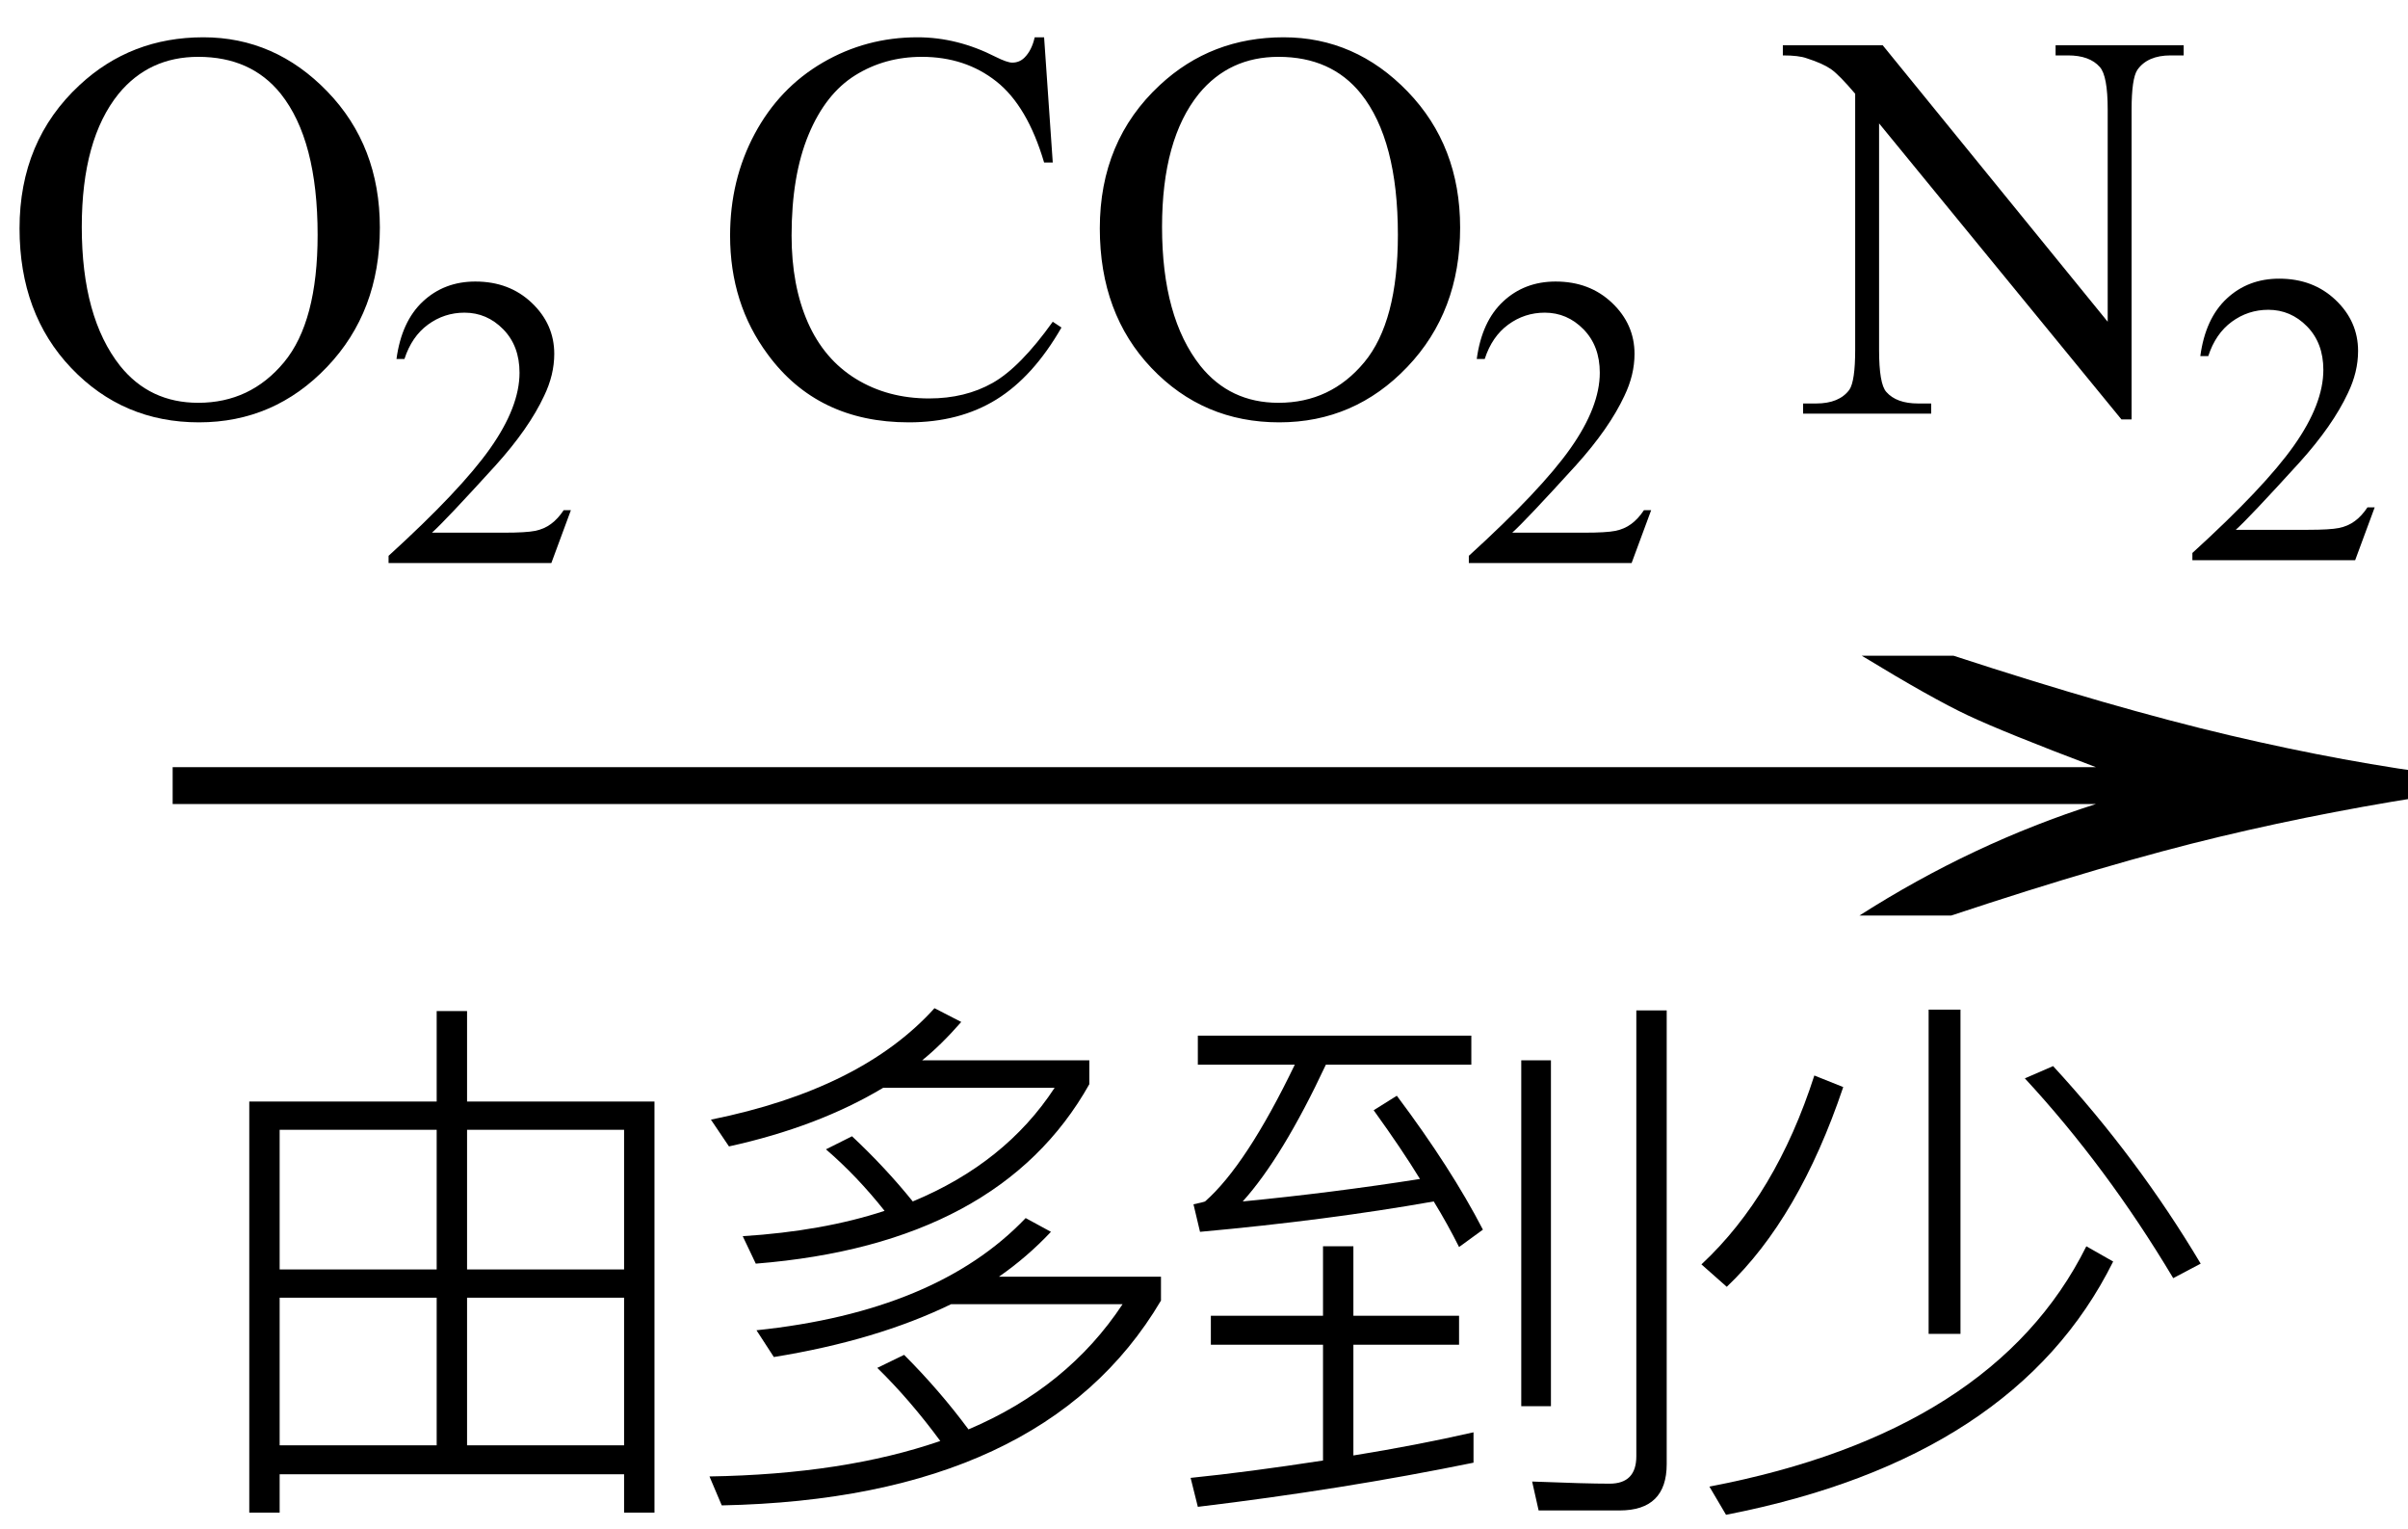 <svg xmlns="http://www.w3.org/2000/svg" xmlns:xlink="http://www.w3.org/1999/xlink" stroke-dasharray="none" shape-rendering="auto" font-family="'Dialog'" width="52" text-rendering="auto" fill-opacity="1" contentScriptType="text/ecmascript" color-interpolation="auto" color-rendering="auto" preserveAspectRatio="xMidYMid meet" font-size="12" fill="black" stroke="black" image-rendering="auto" stroke-miterlimit="10" zoomAndPan="magnify" version="1.0" stroke-linecap="square" stroke-linejoin="miter" contentStyleType="text/css" font-style="normal" height="33" stroke-width="1" stroke-dashoffset="0" font-weight="normal" stroke-opacity="1"><defs id="genericDefs"/><g><g text-rendering="optimizeLegibility" transform="translate(1.644,21) matrix(3.335,0,0,1,0,0)" color-rendering="optimizeQuality" color-interpolation="linearRGB" image-rendering="optimizeQuality"><path d="M12.156 -6.844 Q13.188 -5.719 13.945 -5.125 Q14.703 -4.531 15.375 -4.25 L15.375 -3.891 Q14.609 -3.516 13.883 -2.938 Q13.156 -2.359 12.141 -1.234 L11.547 -1.234 Q12.281 -2.797 13.078 -3.641 L0.625 -3.641 L0.625 -4.438 L13.078 -4.438 Q12.484 -5.188 12.25 -5.555 Q12.016 -5.922 11.562 -6.844 L12.156 -6.844 Z" stroke="none"/></g><g text-rendering="optimizeLegibility" transform="translate(3.758,31.547)" color-rendering="optimizeQuality" color-interpolation="linearRGB" image-rendering="optimizeQuality"><path d="M10.375 -7.766 L10.375 1.109 L9.719 1.109 L9.719 0.281 L2.281 0.281 L2.281 1.109 L1.625 1.109 L1.625 -7.766 L5.672 -7.766 L5.672 -9.719 L6.328 -9.719 L6.328 -7.766 L10.375 -7.766 ZM2.281 -0.344 L5.672 -0.344 L5.672 -3.531 L2.281 -3.531 L2.281 -0.344 ZM6.328 -0.344 L9.719 -0.344 L9.719 -3.531 L6.328 -3.531 L6.328 -0.344 ZM2.281 -4.141 L5.672 -4.141 L5.672 -7.156 L2.281 -7.156 L2.281 -4.141 ZM6.328 -7.156 L6.328 -4.141 L9.719 -4.141 L9.719 -7.156 L6.328 -7.156 Z" stroke="none"/></g><g text-rendering="optimizeLegibility" transform="translate(14.133,31.547)" color-rendering="optimizeQuality" color-interpolation="linearRGB" image-rendering="optimizeQuality"><path d="M6.625 -9.484 Q6.188 -8.984 5.781 -8.656 L9.391 -8.656 L9.391 -8.141 Q7.453 -4.688 2.188 -4.266 L1.906 -4.859 Q3.641 -4.969 4.969 -5.406 Q4.375 -6.156 3.703 -6.734 L4.266 -7.016 Q4.984 -6.344 5.578 -5.609 Q7.578 -6.438 8.641 -8.062 L4.938 -8.062 Q3.531 -7.219 1.609 -6.797 L1.219 -7.375 Q4.469 -8.031 6.047 -9.781 L6.625 -9.484 ZM5.391 -2.297 Q6.156 -1.531 6.781 -0.688 Q8.922 -1.594 10.109 -3.391 L6.406 -3.391 Q4.797 -2.609 2.578 -2.25 L2.203 -2.828 Q6.094 -3.234 8.016 -5.25 L8.562 -4.953 Q8.047 -4.406 7.438 -3.984 L10.938 -3.984 L10.938 -3.469 Q8.406 0.812 1.453 0.953 L1.188 0.328 Q4.094 0.281 6.172 -0.438 Q5.516 -1.328 4.812 -2.016 L5.391 -2.297 Z" stroke="none"/></g><g text-rendering="optimizeLegibility" transform="translate(25.07,31.547)" color-rendering="optimizeQuality" color-interpolation="linearRGB" image-rendering="optimizeQuality"><path d="M6.75 0.031 Q3.922 0.609 0.797 0.984 L0.641 0.359 Q1.875 0.234 3.5 -0.016 L3.5 -2.516 L1.078 -2.516 L1.078 -3.141 L3.5 -3.141 L3.5 -4.641 L4.156 -4.641 L4.156 -3.141 L6.438 -3.141 L6.438 -2.516 L4.156 -2.516 L4.156 -0.125 Q5.516 -0.344 6.75 -0.625 L6.75 0.031 ZM0.797 -9.188 L6.703 -9.188 L6.703 -8.562 L3.562 -8.562 Q2.625 -6.562 1.766 -5.609 Q3.703 -5.797 5.594 -6.094 Q5.203 -6.734 4.594 -7.578 L5.094 -7.891 Q6.266 -6.328 6.953 -5 L6.438 -4.625 Q6.188 -5.125 5.891 -5.609 Q3.594 -5.203 0.844 -4.953 L0.703 -5.547 Q0.922 -5.594 0.953 -5.609 Q1.844 -6.391 2.891 -8.562 L0.797 -8.562 L0.797 -9.188 ZM8.156 1.062 L8.016 0.438 Q9.172 0.484 9.688 0.484 Q10.266 0.484 10.266 -0.109 L10.266 -9.734 L10.922 -9.734 L10.922 0.062 Q10.922 1.062 9.906 1.062 L8.156 1.062 ZM7.781 -8.656 L8.422 -8.656 L8.422 -1.188 L7.781 -1.188 L7.781 -8.656 Z" stroke="none"/></g><g text-rendering="optimizeLegibility" transform="translate(35.992,31.547)" color-rendering="optimizeQuality" color-interpolation="linearRGB" image-rendering="optimizeQuality"><path d="M3.812 -8.078 Q2.859 -5.25 1.297 -3.766 L0.75 -4.25 Q2.359 -5.75 3.188 -8.328 L3.812 -8.078 ZM9.641 -4.312 Q7.531 -0.062 1.281 1.156 L0.922 0.547 Q7.062 -0.625 9.062 -4.641 L9.641 -4.312 ZM5.656 -9.75 L6.344 -9.75 L6.344 -2.75 L5.656 -2.75 L5.656 -9.75 ZM8.344 -8.531 Q10.172 -6.547 11.531 -4.266 L10.938 -3.953 Q9.5 -6.359 7.734 -8.266 L8.344 -8.531 Z" stroke="none"/></g><g text-rendering="optimizeLegibility" transform="translate(0,8.93)" color-rendering="optimizeQuality" color-interpolation="linearRGB" image-rendering="optimizeQuality"><path d="M4.391 -8.125 Q5.938 -8.125 7.07 -6.953 Q8.203 -5.781 8.203 -4.016 Q8.203 -2.203 7.062 -1.008 Q5.922 0.188 4.297 0.188 Q2.656 0.188 1.539 -0.984 Q0.422 -2.156 0.422 -4 Q0.422 -5.891 1.719 -7.094 Q2.828 -8.125 4.391 -8.125 ZM4.281 -7.703 Q3.219 -7.703 2.562 -6.906 Q1.766 -5.922 1.766 -4.031 Q1.766 -2.078 2.594 -1.031 Q3.234 -0.234 4.281 -0.234 Q5.406 -0.234 6.133 -1.109 Q6.859 -1.984 6.859 -3.859 Q6.859 -5.906 6.062 -6.906 Q5.422 -7.703 4.281 -7.703 Z" stroke="none"/></g><g text-rendering="optimizeLegibility" transform="translate(8.203,12.156)" color-rendering="optimizeQuality" color-interpolation="linearRGB" image-rendering="optimizeQuality"><path d="M4.125 -1.141 L3.703 0 L0.188 0 L0.188 -0.156 Q1.75 -1.578 2.383 -2.477 Q3.016 -3.375 3.016 -4.109 Q3.016 -4.688 2.664 -5.047 Q2.312 -5.406 1.828 -5.406 Q1.391 -5.406 1.039 -5.148 Q0.688 -4.891 0.531 -4.406 L0.359 -4.406 Q0.469 -5.219 0.93 -5.648 Q1.391 -6.078 2.062 -6.078 Q2.797 -6.078 3.281 -5.617 Q3.766 -5.156 3.766 -4.516 Q3.766 -4.062 3.547 -3.609 Q3.219 -2.906 2.5 -2.109 Q1.406 -0.906 1.125 -0.656 L2.688 -0.656 Q3.156 -0.656 3.352 -0.695 Q3.547 -0.734 3.695 -0.844 Q3.844 -0.953 3.969 -1.141 L4.125 -1.141 Z" stroke="none"/></g><g text-rendering="optimizeLegibility" transform="translate(12.328,8.93)" color-rendering="optimizeQuality" color-interpolation="linearRGB" image-rendering="optimizeQuality"><path d="M10.219 -8.125 L10.406 -5.422 L10.219 -5.422 Q9.859 -6.641 9.188 -7.172 Q8.516 -7.703 7.578 -7.703 Q6.781 -7.703 6.141 -7.305 Q5.5 -6.906 5.133 -6.023 Q4.766 -5.141 4.766 -3.844 Q4.766 -2.766 5.117 -1.969 Q5.469 -1.172 6.156 -0.75 Q6.844 -0.328 7.734 -0.328 Q8.516 -0.328 9.109 -0.664 Q9.703 -1 10.406 -1.984 L10.594 -1.859 Q9.984 -0.797 9.188 -0.305 Q8.391 0.188 7.297 0.188 Q5.328 0.188 4.25 -1.281 Q3.438 -2.375 3.438 -3.844 Q3.438 -5.047 3.969 -6.039 Q4.5 -7.031 5.438 -7.578 Q6.375 -8.125 7.484 -8.125 Q8.344 -8.125 9.172 -7.703 Q9.422 -7.578 9.531 -7.578 Q9.688 -7.578 9.797 -7.688 Q9.953 -7.844 10.016 -8.125 L10.219 -8.125 ZM15.391 -8.125 Q16.938 -8.125 18.07 -6.953 Q19.203 -5.781 19.203 -4.016 Q19.203 -2.203 18.062 -1.008 Q16.922 0.188 15.297 0.188 Q13.656 0.188 12.539 -0.984 Q11.422 -2.156 11.422 -4 Q11.422 -5.891 12.719 -7.094 Q13.828 -8.125 15.391 -8.125 ZM15.281 -7.703 Q14.219 -7.703 13.562 -6.906 Q12.766 -5.922 12.766 -4.031 Q12.766 -2.078 13.594 -1.031 Q14.234 -0.234 15.281 -0.234 Q16.406 -0.234 17.133 -1.109 Q17.859 -1.984 17.859 -3.859 Q17.859 -5.906 17.062 -6.906 Q16.422 -7.703 15.281 -7.703 Z" stroke="none"/></g><g text-rendering="optimizeLegibility" transform="translate(31.531,12.156)" color-rendering="optimizeQuality" color-interpolation="linearRGB" image-rendering="optimizeQuality"><path d="M4.125 -1.141 L3.703 0 L0.188 0 L0.188 -0.156 Q1.75 -1.578 2.383 -2.477 Q3.016 -3.375 3.016 -4.109 Q3.016 -4.688 2.664 -5.047 Q2.312 -5.406 1.828 -5.406 Q1.391 -5.406 1.039 -5.148 Q0.688 -4.891 0.531 -4.406 L0.359 -4.406 Q0.469 -5.219 0.93 -5.648 Q1.391 -6.078 2.062 -6.078 Q2.797 -6.078 3.281 -5.617 Q3.766 -5.156 3.766 -4.516 Q3.766 -4.062 3.547 -3.609 Q3.219 -2.906 2.5 -2.109 Q1.406 -0.906 1.125 -0.656 L2.688 -0.656 Q3.156 -0.656 3.352 -0.695 Q3.547 -0.734 3.695 -0.844 Q3.844 -0.953 3.969 -1.141 L4.125 -1.141 Z" stroke="none"/></g><g text-rendering="optimizeLegibility" transform="translate(35.656,8.93)" color-rendering="optimizeQuality" color-interpolation="linearRGB" image-rendering="optimizeQuality"><path d="M2.844 -7.953 L5 -7.953 L9.859 -1.984 L9.859 -6.562 Q9.859 -7.297 9.688 -7.484 Q9.469 -7.734 9 -7.734 L8.734 -7.734 L8.734 -7.953 L11.5 -7.953 L11.5 -7.734 L11.219 -7.734 Q10.719 -7.734 10.5 -7.422 Q10.375 -7.234 10.375 -6.562 L10.375 0.125 L10.156 0.125 L4.922 -6.266 L4.922 -1.375 Q4.922 -0.641 5.078 -0.469 Q5.297 -0.219 5.766 -0.219 L6.047 -0.219 L6.047 0 L3.281 0 L3.281 -0.219 L3.562 -0.219 Q4.062 -0.219 4.281 -0.516 Q4.406 -0.703 4.406 -1.375 L4.406 -6.906 Q4.062 -7.312 3.883 -7.438 Q3.703 -7.562 3.359 -7.672 Q3.188 -7.734 2.844 -7.734 L2.844 -7.953 Z" stroke="none"/></g><g text-rendering="optimizeLegibility" transform="translate(47.156,12.094)" color-rendering="optimizeQuality" color-interpolation="linearRGB" image-rendering="optimizeQuality"><path d="M4.125 -1.141 L3.703 0 L0.188 0 L0.188 -0.156 Q1.75 -1.578 2.383 -2.477 Q3.016 -3.375 3.016 -4.109 Q3.016 -4.688 2.664 -5.047 Q2.312 -5.406 1.828 -5.406 Q1.391 -5.406 1.039 -5.148 Q0.688 -4.891 0.531 -4.406 L0.359 -4.406 Q0.469 -5.219 0.93 -5.648 Q1.391 -6.078 2.062 -6.078 Q2.797 -6.078 3.281 -5.617 Q3.766 -5.156 3.766 -4.516 Q3.766 -4.062 3.547 -3.609 Q3.219 -2.906 2.5 -2.109 Q1.406 -0.906 1.125 -0.656 L2.688 -0.656 Q3.156 -0.656 3.352 -0.695 Q3.547 -0.734 3.695 -0.844 Q3.844 -0.953 3.969 -1.141 L4.125 -1.141 Z" stroke="none"/></g></g></svg>